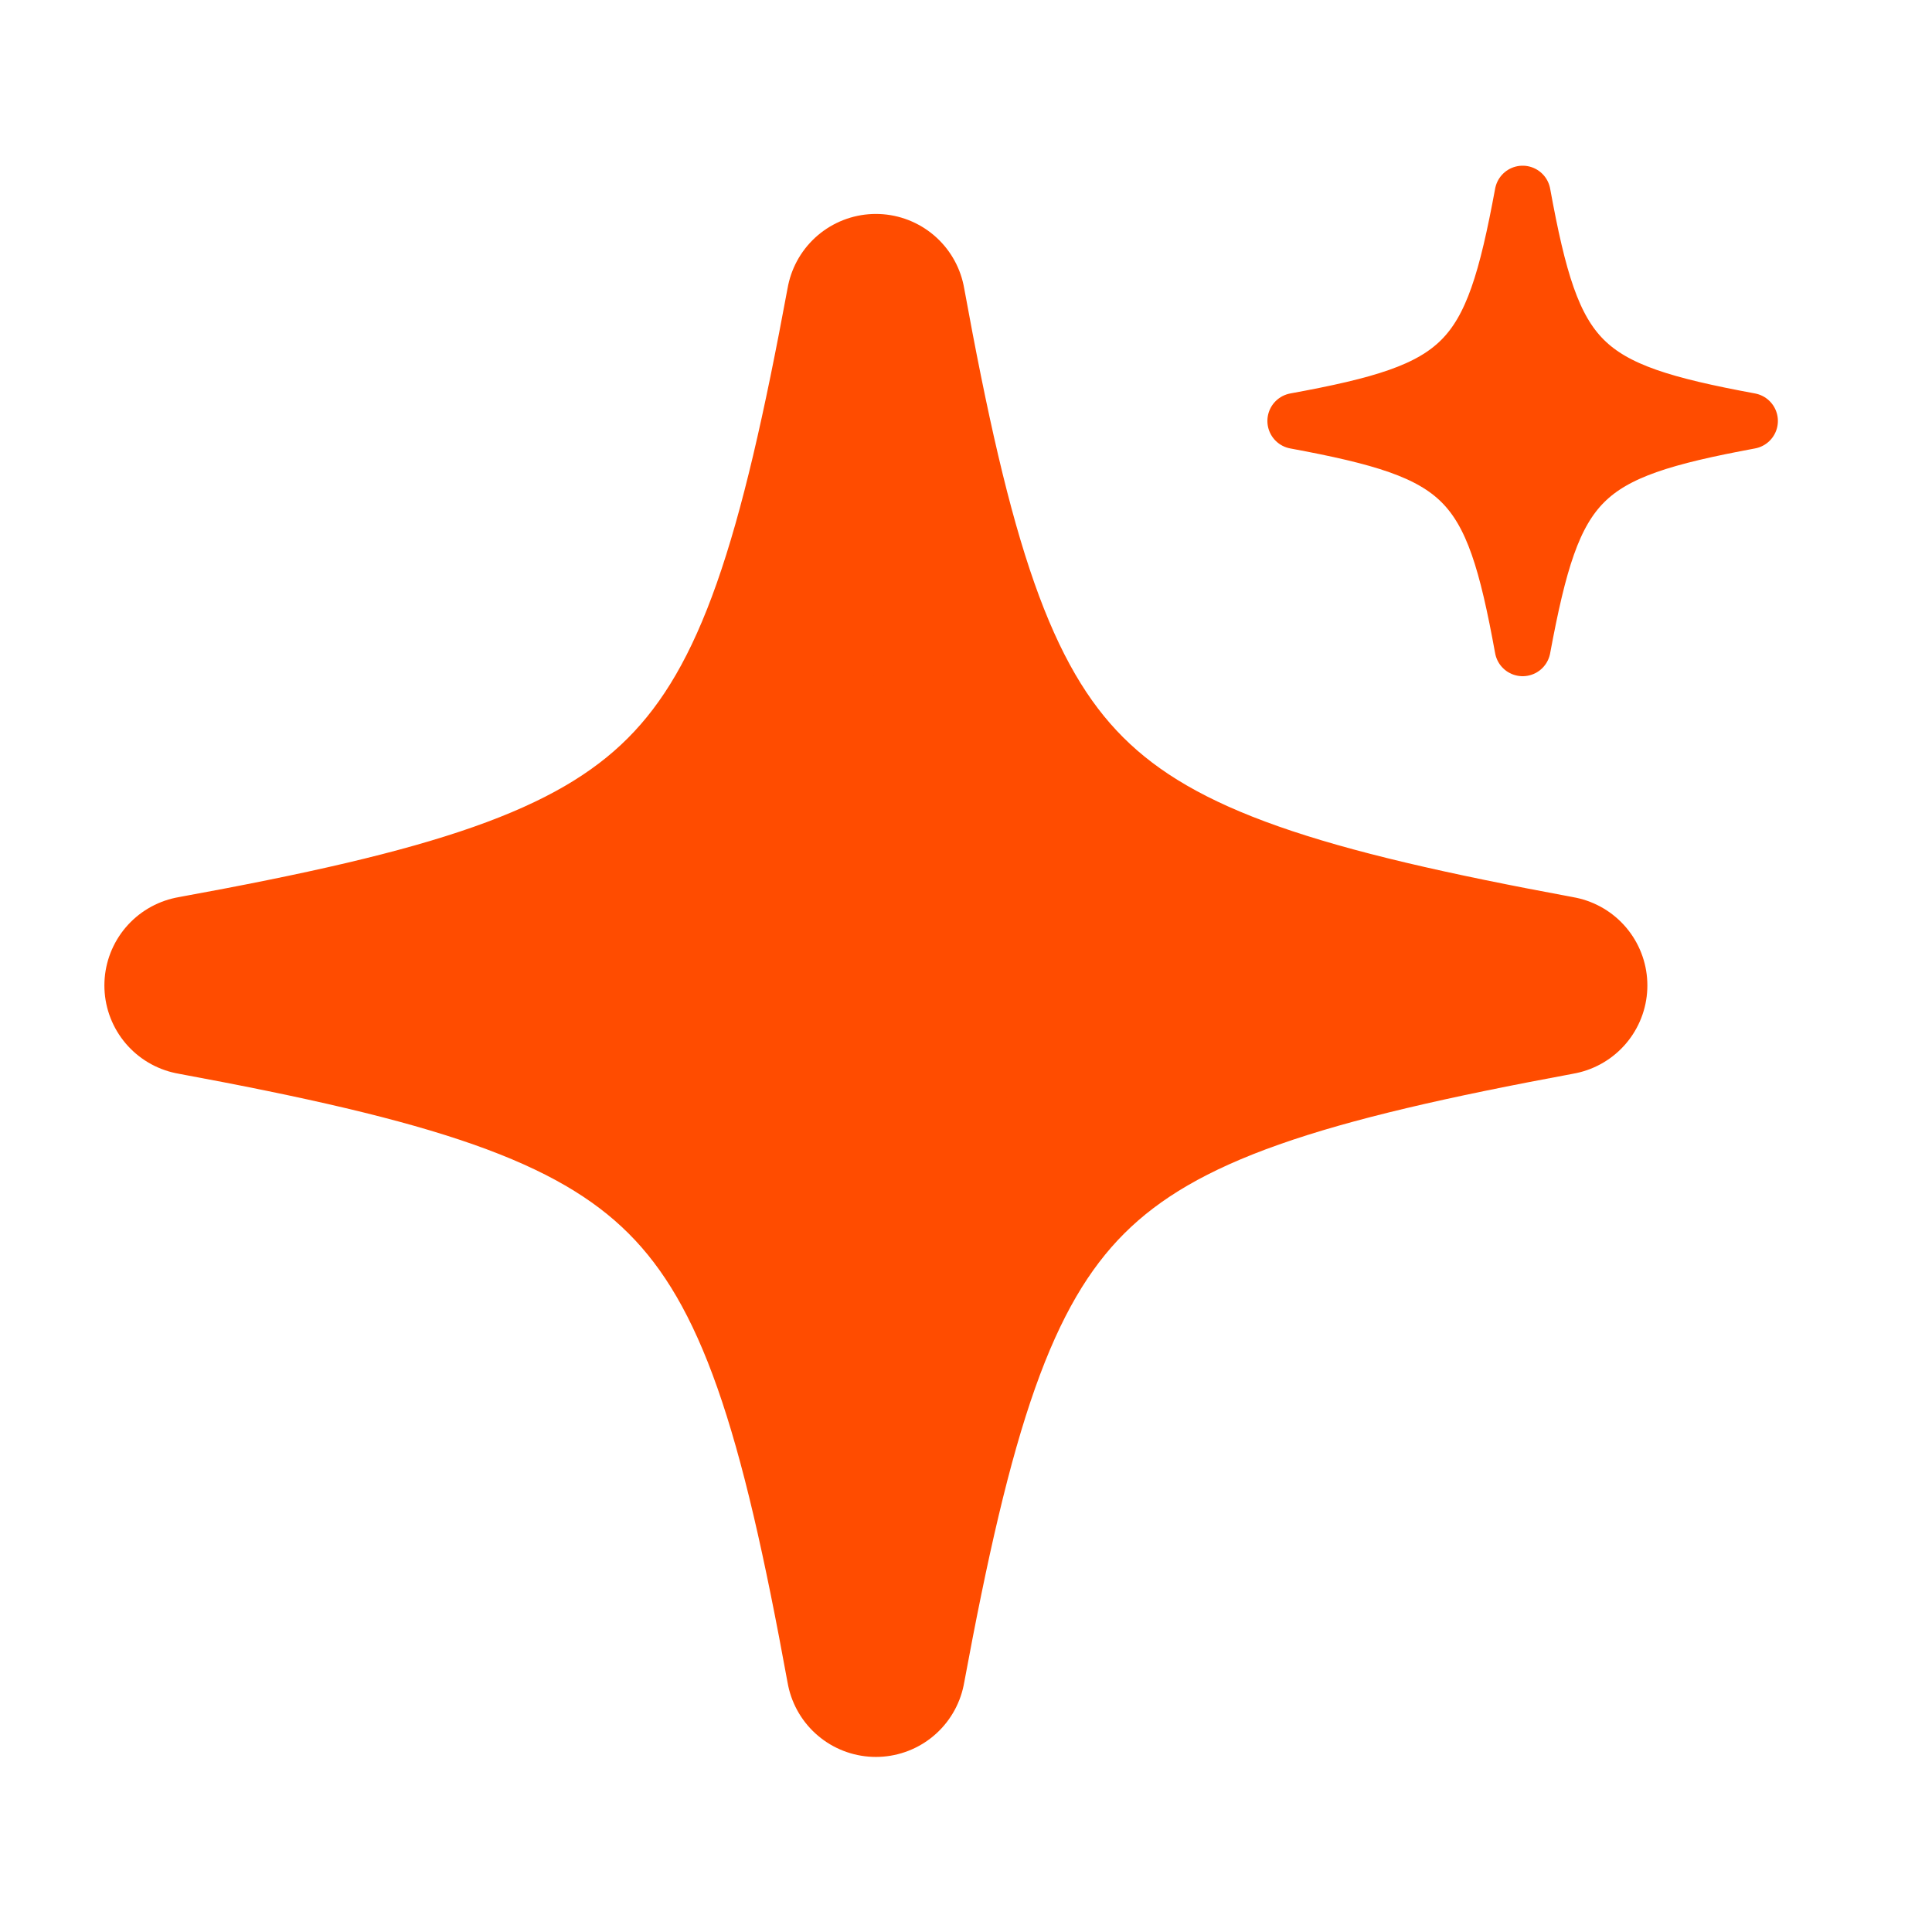 <svg width="17" height="17" viewBox="0 0 17 17" fill="none" xmlns="http://www.w3.org/2000/svg">
    <g clip-path="url(#clip0_4938_44576)">
        <path d="M13.707 8.671C9.204 7.836 8.528 7.174 7.707 2.671C6.873 7.174 6.21 7.85 1.707 8.671C6.21 9.505 6.886 10.168 7.707 14.671C8.541 10.168 9.217 9.505 13.707 8.671Z" fill="#FF4C00" stroke="#FF4C00" stroke-width="1.577" stroke-linejoin="round"/>
        <path d="M15.398 3.704C13.897 3.426 13.672 3.205 13.398 1.704C13.12 3.205 12.899 3.43 11.398 3.704C12.899 3.982 13.125 4.203 13.398 5.704C13.677 4.203 13.902 3.982 15.398 3.704Z" fill="#FF4C00" stroke="#FF4C00" stroke-width="0.492" stroke-linejoin="round"/>
    </g>
    <defs>
        <clipPath id="clip0_4938_44576">
            <rect width="16" height="16" fill="white" transform="translate(0.266 0.5)"/>
        </clipPath>
    </defs>
</svg>
